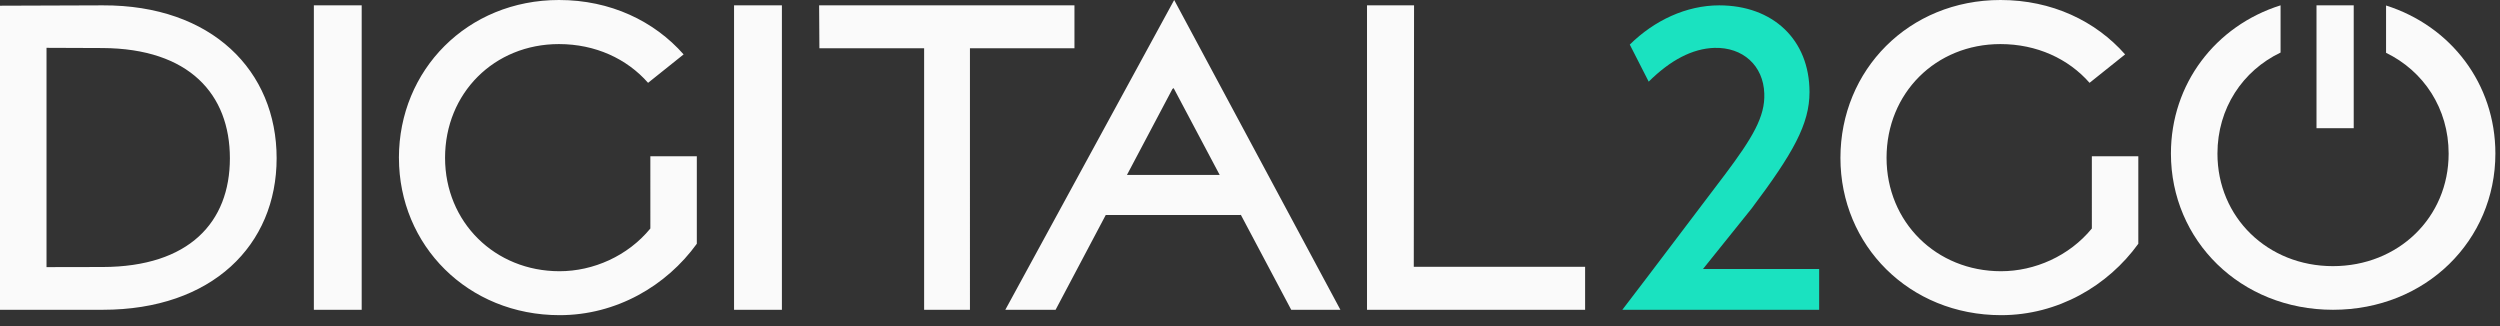 <svg width="92" height="12" viewBox="0 0 92 12" fill="none" xmlns="http://www.w3.org/2000/svg"><rect x="0" y="0" width="92" height="12" fill="#333333" stroke="none"/><path fill-rule="evenodd" clip-rule="evenodd" d="M87.807.202v1.742c1.383.671 2.303 2.048 2.303 3.71 0 2.35-1.852 4.14-4.26 4.14-2.395 0-4.248-1.79-4.248-4.14 0-1.672.93-3.053 2.323-3.72V.196C81.528.95 79.89 3.087 79.89 5.65c0 3.196 2.556 5.75 5.964 5.75 3.42 0 5.976-2.554 5.976-5.75 0-2.558-1.63-4.689-4.024-5.448" fill="#FAFAFA"/><path fill-rule="evenodd" clip-rule="evenodd" d="M85.247 4.717h1.37V.197h-1.37v4.52zM3.776 9.826c3.188-.007 4.684-1.65 4.684-4 0-2.356-1.496-4.041-4.684-4.058L1.712 1.76v8.07l2.064-.004zM0 .21L3.78.197C7.807.182 10.18 2.613 10.18 5.822c0 3.199-2.372 5.578-6.399 5.578H0V.21zM11.55 11.4h1.76V.197h-1.76V11.4zM14.68 5.81c0-3.232 2.513-5.81 5.892-5.81 1.89 0 3.502.774 4.585 2.002l-1.308 1.046c-.78-.887-1.94-1.426-3.281-1.426-2.382 0-4.19 1.807-4.19 4.185 0 2.366 1.83 4.174 4.212 4.174 1.242 0 2.51-.558 3.343-1.572V5.75h1.71V8.97c-1.118 1.548-2.96 2.628-5.049 2.628-3.378 0-5.913-2.567-5.913-5.787M27.013 11.4h1.761V.197h-1.761V11.4zM34.008 1.777h-3.854l-.01-1.58h9.396v1.58h-3.846V11.4h-1.686V1.777zM50.306.197h1.731l-.01 9.622h6.305V11.4h-8.026V.197zM44.884 6.437L43.19 3.243l-.044.03-1.674 3.164h3.412zm.773 1.457l1.86 3.506h1.81L43.21 0l-6.214 11.4h1.85l1.846-3.489h4.965v-.017zM67.728 5.81c0-3.232 2.512-5.81 5.891-5.81 1.89 0 3.502.774 4.585 2.002l-1.308 1.046c-.78-.887-1.94-1.426-3.281-1.426-2.382 0-4.19 1.807-4.19 4.185 0 2.366 1.831 4.174 4.212 4.174 1.242 0 2.51-.558 3.343-1.572V5.75h1.71V8.97c-1.117 1.548-2.96 2.628-5.048 2.628-3.38 0-5.914-2.567-5.914-5.787" fill="#FAFAFA"/><path fill-rule="evenodd" clip-rule="evenodd" d="M63.45 6.462c1.053-1.4 1.509-2.175 1.476-3.02-.034-1.03-.789-1.71-1.84-1.68-.803.027-1.61.445-2.414 1.243l-.696-1.364c.902-.89 2.082-1.444 3.291-1.444 1.966 0 3.323 1.252 3.323 3.193 0 1.177-.603 2.25-2.132 4.284L62.67 9.899h4.275V11.4h-7.243c1.198-1.56 2.64-3.485 3.747-4.938" fill="#1AE2C0"/></svg>